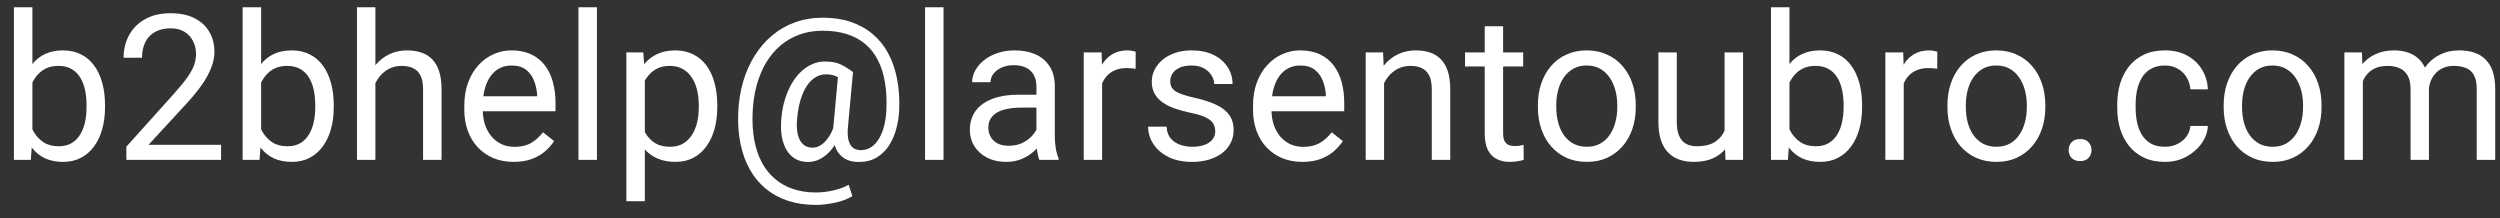<svg width="172" height="15" viewBox="0 0 172 15" fill="none" xmlns="http://www.w3.org/2000/svg">
<rect x="0" y="0" width="172" height="15" fill="#333333" stroke="none"/>
<path d="M0.957 0.5H2.229V9.564L2.119 11H0.957V0.5ZM7.226 7.24V7.384C7.226 7.922 7.162 8.421 7.034 8.881C6.907 9.337 6.72 9.733 6.474 10.07C6.228 10.408 5.927 10.67 5.571 10.856C5.216 11.043 4.808 11.137 4.348 11.137C3.878 11.137 3.466 11.057 3.11 10.898C2.759 10.733 2.463 10.499 2.222 10.193C1.98 9.888 1.786 9.519 1.641 9.086C1.499 8.653 1.401 8.165 1.347 7.623V6.994C1.401 6.447 1.499 5.957 1.641 5.524C1.786 5.091 1.98 4.722 2.222 4.417C2.463 4.107 2.759 3.872 3.11 3.713C3.461 3.549 3.869 3.467 4.334 3.467C4.799 3.467 5.211 3.558 5.571 3.74C5.931 3.918 6.232 4.173 6.474 4.506C6.72 4.839 6.907 5.237 7.034 5.702C7.162 6.162 7.226 6.675 7.226 7.24ZM5.954 7.384V7.24C5.954 6.871 5.92 6.525 5.852 6.201C5.783 5.873 5.674 5.586 5.523 5.34C5.373 5.089 5.175 4.893 4.929 4.752C4.683 4.606 4.38 4.533 4.02 4.533C3.701 4.533 3.423 4.588 3.186 4.697C2.953 4.807 2.755 4.955 2.591 5.142C2.427 5.324 2.292 5.534 2.188 5.771C2.087 6.003 2.012 6.244 1.962 6.495V8.143C2.035 8.462 2.153 8.769 2.317 9.065C2.486 9.357 2.709 9.596 2.987 9.783C3.27 9.97 3.618 10.063 4.033 10.063C4.375 10.063 4.667 9.995 4.908 9.858C5.154 9.717 5.353 9.523 5.503 9.277C5.658 9.031 5.772 8.746 5.845 8.423C5.918 8.099 5.954 7.753 5.954 7.384ZM15.21 9.961V11H8.695V10.091L11.956 6.461C12.357 6.014 12.667 5.636 12.886 5.326C13.109 5.012 13.264 4.731 13.351 4.485C13.442 4.235 13.487 3.979 13.487 3.72C13.487 3.392 13.419 3.095 13.282 2.831C13.15 2.562 12.954 2.348 12.694 2.188C12.435 2.029 12.12 1.949 11.751 1.949C11.309 1.949 10.94 2.036 10.644 2.209C10.352 2.378 10.133 2.615 9.987 2.92C9.841 3.225 9.769 3.576 9.769 3.973H8.504C8.504 3.412 8.627 2.899 8.873 2.435C9.119 1.97 9.484 1.601 9.967 1.327C10.45 1.049 11.045 0.91 11.751 0.91C12.38 0.91 12.918 1.022 13.364 1.245C13.811 1.464 14.153 1.774 14.39 2.175C14.631 2.571 14.752 3.036 14.752 3.569C14.752 3.861 14.702 4.157 14.602 4.458C14.506 4.754 14.371 5.05 14.198 5.347C14.03 5.643 13.831 5.935 13.604 6.222C13.38 6.509 13.141 6.791 12.886 7.069L10.22 9.961H15.21ZM16.693 0.5H17.965V9.564L17.855 11H16.693V0.5ZM22.962 7.24V7.384C22.962 7.922 22.898 8.421 22.77 8.881C22.643 9.337 22.456 9.733 22.21 10.07C21.964 10.408 21.663 10.67 21.308 10.856C20.952 11.043 20.544 11.137 20.084 11.137C19.615 11.137 19.202 11.057 18.847 10.898C18.496 10.733 18.2 10.499 17.958 10.193C17.716 9.888 17.523 9.519 17.377 9.086C17.236 8.653 17.138 8.165 17.083 7.623V6.994C17.138 6.447 17.236 5.957 17.377 5.524C17.523 5.091 17.716 4.722 17.958 4.417C18.2 4.107 18.496 3.872 18.847 3.713C19.198 3.549 19.605 3.467 20.07 3.467C20.535 3.467 20.948 3.558 21.308 3.74C21.668 3.918 21.968 4.173 22.21 4.506C22.456 4.839 22.643 5.237 22.77 5.702C22.898 6.162 22.962 6.675 22.962 7.24ZM21.69 7.384V7.24C21.69 6.871 21.656 6.525 21.588 6.201C21.52 5.873 21.41 5.586 21.26 5.34C21.109 5.089 20.911 4.893 20.665 4.752C20.419 4.606 20.116 4.533 19.756 4.533C19.437 4.533 19.159 4.588 18.922 4.697C18.689 4.807 18.491 4.955 18.327 5.142C18.163 5.324 18.029 5.534 17.924 5.771C17.824 6.003 17.748 6.244 17.698 6.495V8.143C17.771 8.462 17.89 8.769 18.054 9.065C18.222 9.357 18.446 9.596 18.724 9.783C19.006 9.97 19.355 10.063 19.77 10.063C20.111 10.063 20.403 9.995 20.645 9.858C20.891 9.717 21.089 9.523 21.239 9.277C21.394 9.031 21.508 8.746 21.581 8.423C21.654 8.099 21.69 7.753 21.69 7.384ZM25.826 0.5V11H24.561V0.5H25.826ZM25.525 7.021L24.999 7.001C25.004 6.495 25.079 6.028 25.225 5.6C25.37 5.167 25.576 4.791 25.84 4.472C26.104 4.153 26.419 3.907 26.783 3.733C27.152 3.556 27.56 3.467 28.007 3.467C28.371 3.467 28.7 3.517 28.991 3.617C29.283 3.713 29.531 3.868 29.736 4.082C29.946 4.296 30.105 4.574 30.215 4.916C30.324 5.253 30.379 5.666 30.379 6.153V11H29.107V6.14C29.107 5.752 29.05 5.442 28.936 5.21C28.823 4.973 28.656 4.802 28.438 4.697C28.219 4.588 27.95 4.533 27.631 4.533C27.316 4.533 27.029 4.599 26.77 4.731C26.514 4.864 26.293 5.046 26.106 5.278C25.924 5.511 25.781 5.777 25.676 6.078C25.576 6.374 25.525 6.689 25.525 7.021ZM35.342 11.137C34.827 11.137 34.36 11.05 33.94 10.877C33.526 10.699 33.168 10.451 32.867 10.132C32.571 9.813 32.343 9.435 32.184 8.997C32.024 8.56 31.944 8.081 31.944 7.562V7.274C31.944 6.673 32.033 6.137 32.211 5.668C32.389 5.194 32.63 4.793 32.935 4.465C33.241 4.137 33.587 3.888 33.975 3.72C34.362 3.551 34.763 3.467 35.178 3.467C35.706 3.467 36.162 3.558 36.545 3.74C36.932 3.923 37.249 4.178 37.495 4.506C37.741 4.829 37.923 5.212 38.042 5.654C38.16 6.092 38.22 6.57 38.22 7.09V7.657H32.696V6.625H36.955V6.529C36.937 6.201 36.868 5.882 36.75 5.572C36.636 5.262 36.454 5.007 36.203 4.807C35.953 4.606 35.611 4.506 35.178 4.506C34.891 4.506 34.626 4.567 34.385 4.69C34.143 4.809 33.936 4.987 33.763 5.224C33.59 5.461 33.455 5.75 33.359 6.092C33.264 6.434 33.216 6.828 33.216 7.274V7.562C33.216 7.912 33.264 8.243 33.359 8.553C33.46 8.858 33.603 9.127 33.79 9.359C33.981 9.592 34.212 9.774 34.48 9.906C34.754 10.038 35.064 10.104 35.41 10.104C35.857 10.104 36.235 10.013 36.545 9.831C36.855 9.649 37.126 9.405 37.358 9.1L38.124 9.708C37.965 9.95 37.762 10.18 37.516 10.398C37.27 10.617 36.967 10.795 36.606 10.932C36.251 11.068 35.829 11.137 35.342 11.137ZM41.07 0.5V11H39.799V0.5H41.07ZM44.365 5.025V13.844H43.094V3.604H44.256L44.365 5.025ZM49.349 7.24V7.384C49.349 7.922 49.285 8.421 49.157 8.881C49.03 9.337 48.843 9.733 48.597 10.07C48.355 10.408 48.057 10.67 47.701 10.856C47.346 11.043 46.938 11.137 46.477 11.137C46.008 11.137 45.593 11.059 45.233 10.904C44.873 10.749 44.568 10.524 44.317 10.227C44.067 9.931 43.866 9.576 43.716 9.161C43.57 8.746 43.47 8.279 43.415 7.76V6.994C43.47 6.447 43.572 5.957 43.723 5.524C43.873 5.091 44.071 4.722 44.317 4.417C44.568 4.107 44.871 3.872 45.227 3.713C45.582 3.549 45.992 3.467 46.457 3.467C46.922 3.467 47.334 3.558 47.694 3.74C48.054 3.918 48.357 4.173 48.603 4.506C48.85 4.839 49.034 5.237 49.157 5.702C49.285 6.162 49.349 6.675 49.349 7.24ZM48.077 7.384V7.24C48.077 6.871 48.038 6.525 47.961 6.201C47.883 5.873 47.763 5.586 47.599 5.34C47.439 5.089 47.234 4.893 46.983 4.752C46.733 4.606 46.434 4.533 46.088 4.533C45.769 4.533 45.491 4.588 45.254 4.697C45.022 4.807 44.823 4.955 44.659 5.142C44.495 5.324 44.361 5.534 44.256 5.771C44.156 6.003 44.08 6.244 44.03 6.495V8.266C44.121 8.585 44.249 8.885 44.413 9.168C44.577 9.446 44.796 9.672 45.069 9.845C45.343 10.013 45.687 10.098 46.102 10.098C46.443 10.098 46.737 10.027 46.983 9.886C47.234 9.74 47.439 9.542 47.599 9.291C47.763 9.04 47.883 8.753 47.961 8.43C48.038 8.102 48.077 7.753 48.077 7.384ZM61.865 7.562C61.847 7.981 61.783 8.402 61.674 8.826C61.565 9.245 61.4 9.631 61.182 9.981C60.963 10.332 60.678 10.615 60.327 10.829C59.981 11.039 59.562 11.144 59.069 11.144C58.755 11.144 58.479 11.089 58.242 10.979C58.01 10.866 57.818 10.704 57.668 10.494C57.522 10.284 57.42 10.032 57.36 9.735C57.306 9.439 57.297 9.109 57.333 8.744L57.682 4.957H58.687L58.338 8.744C58.31 9.077 58.317 9.348 58.358 9.558C58.404 9.767 58.472 9.929 58.563 10.043C58.655 10.152 58.757 10.227 58.871 10.269C58.99 10.31 59.103 10.33 59.213 10.33C59.486 10.33 59.73 10.259 59.944 10.118C60.158 9.972 60.339 9.774 60.484 9.523C60.635 9.268 60.751 8.974 60.833 8.642C60.915 8.304 60.965 7.944 60.983 7.562C61.015 6.882 60.983 6.258 60.888 5.688C60.797 5.119 60.639 4.613 60.416 4.171C60.197 3.729 59.91 3.355 59.555 3.05C59.199 2.744 58.775 2.512 58.283 2.353C57.791 2.193 57.228 2.113 56.595 2.113C56.02 2.113 55.49 2.202 55.002 2.38C54.519 2.553 54.084 2.804 53.696 3.132C53.313 3.46 52.983 3.854 52.705 4.314C52.432 4.775 52.215 5.294 52.056 5.873C51.901 6.447 51.81 7.067 51.782 7.732C51.75 8.416 51.787 9.045 51.892 9.619C51.996 10.189 52.165 10.697 52.398 11.144C52.634 11.595 52.933 11.975 53.293 12.285C53.653 12.6 54.07 12.837 54.544 12.996C55.018 13.16 55.547 13.242 56.13 13.242C56.531 13.242 56.937 13.194 57.347 13.099C57.761 13.003 58.108 12.873 58.386 12.709L58.645 13.488C58.327 13.693 57.928 13.846 57.449 13.946C56.975 14.046 56.526 14.097 56.102 14.097C55.41 14.097 54.776 14.001 54.202 13.81C53.633 13.623 53.127 13.347 52.685 12.982C52.247 12.622 51.883 12.183 51.591 11.663C51.299 11.148 51.085 10.56 50.948 9.899C50.812 9.239 50.759 8.516 50.791 7.732C50.823 6.985 50.935 6.281 51.126 5.62C51.322 4.959 51.589 4.36 51.926 3.822C52.263 3.285 52.664 2.822 53.129 2.435C53.598 2.043 54.125 1.742 54.708 1.532C55.296 1.323 55.934 1.218 56.622 1.218C57.324 1.218 57.96 1.313 58.529 1.505C59.099 1.696 59.598 1.972 60.026 2.332C60.459 2.692 60.817 3.132 61.1 3.651C61.382 4.171 61.587 4.759 61.715 5.415C61.847 6.071 61.897 6.787 61.865 7.562ZM54.845 8.143C54.813 8.462 54.813 8.746 54.845 8.997C54.877 9.248 54.938 9.46 55.029 9.633C55.12 9.806 55.239 9.938 55.385 10.029C55.535 10.116 55.711 10.159 55.911 10.159C56.043 10.159 56.182 10.127 56.328 10.063C56.474 9.995 56.617 9.89 56.759 9.749C56.9 9.608 57.032 9.423 57.155 9.195C57.278 8.967 57.381 8.694 57.463 8.375L57.914 8.867C57.809 9.241 57.672 9.569 57.504 9.852C57.34 10.134 57.155 10.371 56.95 10.562C56.745 10.754 56.526 10.9 56.294 11C56.066 11.096 55.834 11.144 55.597 11.144C55.264 11.144 54.972 11.073 54.722 10.932C54.471 10.786 54.268 10.581 54.113 10.316C53.958 10.052 53.849 9.738 53.785 9.373C53.726 9.004 53.717 8.594 53.758 8.143C53.799 7.664 53.883 7.222 54.011 6.816C54.138 6.411 54.296 6.048 54.482 5.729C54.674 5.41 54.888 5.139 55.125 4.916C55.367 4.693 55.622 4.524 55.891 4.41C56.16 4.292 56.435 4.232 56.718 4.232C57.21 4.232 57.597 4.305 57.88 4.451C58.162 4.592 58.431 4.761 58.687 4.957L58.105 5.634C57.973 5.506 57.8 5.388 57.586 5.278C57.372 5.169 57.119 5.114 56.827 5.114C56.577 5.114 56.342 5.178 56.123 5.306C55.904 5.433 55.706 5.625 55.528 5.88C55.355 6.135 55.209 6.452 55.091 6.83C54.972 7.204 54.89 7.641 54.845 8.143ZM64.914 0.5V11H63.643V0.5H64.914ZM71.306 9.735V5.928C71.306 5.636 71.246 5.383 71.128 5.169C71.014 4.95 70.841 4.782 70.608 4.663C70.376 4.545 70.089 4.485 69.747 4.485C69.428 4.485 69.148 4.54 68.906 4.649C68.669 4.759 68.482 4.902 68.346 5.08C68.213 5.258 68.147 5.449 68.147 5.654H66.883C66.883 5.39 66.951 5.128 67.088 4.868C67.225 4.608 67.421 4.374 67.676 4.164C67.936 3.95 68.245 3.781 68.606 3.658C68.97 3.531 69.376 3.467 69.822 3.467C70.36 3.467 70.834 3.558 71.244 3.74C71.659 3.923 71.982 4.198 72.215 4.567C72.452 4.932 72.57 5.39 72.57 5.941V9.387C72.57 9.633 72.591 9.895 72.632 10.173C72.677 10.451 72.743 10.69 72.83 10.891V11H71.511C71.447 10.854 71.397 10.661 71.36 10.419C71.324 10.173 71.306 9.945 71.306 9.735ZM71.524 6.516L71.538 7.404H70.26C69.9 7.404 69.579 7.434 69.296 7.493C69.013 7.548 68.776 7.632 68.585 7.746C68.394 7.86 68.248 8.004 68.147 8.177C68.047 8.345 67.997 8.544 67.997 8.771C67.997 9.004 68.049 9.216 68.154 9.407C68.259 9.599 68.416 9.751 68.626 9.865C68.84 9.975 69.102 10.029 69.412 10.029C69.799 10.029 70.141 9.947 70.438 9.783C70.734 9.619 70.968 9.419 71.142 9.182C71.319 8.945 71.415 8.715 71.429 8.491L71.969 9.1C71.937 9.291 71.85 9.503 71.709 9.735C71.568 9.968 71.379 10.191 71.142 10.405C70.909 10.615 70.631 10.79 70.308 10.932C69.989 11.068 69.629 11.137 69.228 11.137C68.726 11.137 68.287 11.039 67.908 10.843C67.534 10.647 67.243 10.385 67.033 10.057C66.828 9.724 66.726 9.353 66.726 8.942C66.726 8.546 66.803 8.197 66.958 7.896C67.113 7.591 67.336 7.338 67.628 7.138C67.92 6.933 68.27 6.778 68.681 6.673C69.091 6.568 69.549 6.516 70.055 6.516H71.524ZM75.824 4.766V11H74.56V3.604H75.79L75.824 4.766ZM78.135 3.562L78.128 4.738C78.023 4.715 77.923 4.702 77.827 4.697C77.736 4.688 77.631 4.684 77.513 4.684C77.221 4.684 76.963 4.729 76.74 4.82C76.517 4.911 76.328 5.039 76.173 5.203C76.018 5.367 75.895 5.563 75.804 5.791C75.717 6.014 75.66 6.26 75.633 6.529L75.277 6.734C75.277 6.288 75.321 5.868 75.407 5.477C75.498 5.085 75.637 4.738 75.824 4.438C76.011 4.132 76.248 3.895 76.535 3.727C76.827 3.553 77.173 3.467 77.574 3.467C77.665 3.467 77.77 3.478 77.889 3.501C78.007 3.519 78.089 3.54 78.135 3.562ZM83.61 9.038C83.61 8.856 83.569 8.687 83.487 8.532C83.41 8.373 83.248 8.229 83.002 8.102C82.76 7.969 82.396 7.855 81.908 7.76C81.498 7.673 81.127 7.571 80.794 7.452C80.466 7.334 80.186 7.19 79.953 7.021C79.725 6.853 79.55 6.655 79.427 6.427C79.304 6.199 79.242 5.932 79.242 5.627C79.242 5.335 79.306 5.06 79.434 4.8C79.566 4.54 79.75 4.31 79.987 4.109C80.229 3.909 80.518 3.752 80.856 3.638C81.193 3.524 81.569 3.467 81.983 3.467C82.576 3.467 83.082 3.572 83.501 3.781C83.92 3.991 84.242 4.271 84.465 4.622C84.688 4.968 84.8 5.354 84.8 5.777H83.535C83.535 5.572 83.474 5.374 83.351 5.183C83.232 4.987 83.057 4.825 82.824 4.697C82.596 4.57 82.316 4.506 81.983 4.506C81.632 4.506 81.348 4.561 81.129 4.67C80.915 4.775 80.757 4.909 80.657 5.073C80.561 5.237 80.514 5.41 80.514 5.593C80.514 5.729 80.537 5.853 80.582 5.962C80.632 6.067 80.719 6.165 80.842 6.256C80.965 6.342 81.138 6.424 81.361 6.502C81.585 6.579 81.87 6.657 82.216 6.734C82.822 6.871 83.321 7.035 83.713 7.227C84.105 7.418 84.397 7.653 84.588 7.931C84.779 8.209 84.875 8.546 84.875 8.942C84.875 9.266 84.807 9.562 84.67 9.831C84.538 10.1 84.344 10.332 84.089 10.528C83.838 10.72 83.537 10.87 83.186 10.979C82.84 11.084 82.451 11.137 82.018 11.137C81.366 11.137 80.814 11.021 80.363 10.788C79.912 10.556 79.57 10.255 79.338 9.886C79.106 9.517 78.989 9.127 78.989 8.717H80.261C80.279 9.063 80.379 9.339 80.561 9.544C80.744 9.744 80.967 9.888 81.231 9.975C81.496 10.057 81.758 10.098 82.018 10.098C82.364 10.098 82.653 10.052 82.886 9.961C83.123 9.87 83.303 9.744 83.426 9.585C83.549 9.425 83.61 9.243 83.61 9.038ZM89.606 11.137C89.091 11.137 88.623 11.05 88.204 10.877C87.789 10.699 87.432 10.451 87.131 10.132C86.835 9.813 86.607 9.435 86.447 8.997C86.288 8.56 86.208 8.081 86.208 7.562V7.274C86.208 6.673 86.297 6.137 86.475 5.668C86.652 5.194 86.894 4.793 87.199 4.465C87.505 4.137 87.851 3.888 88.238 3.72C88.626 3.551 89.027 3.467 89.441 3.467C89.97 3.467 90.426 3.558 90.809 3.74C91.196 3.923 91.513 4.178 91.759 4.506C92.005 4.829 92.187 5.212 92.306 5.654C92.424 6.092 92.483 6.57 92.483 7.09V7.657H86.96V6.625H91.219V6.529C91.201 6.201 91.132 5.882 91.014 5.572C90.9 5.262 90.717 5.007 90.467 4.807C90.216 4.606 89.874 4.506 89.441 4.506C89.154 4.506 88.89 4.567 88.648 4.69C88.407 4.809 88.2 4.987 88.026 5.224C87.853 5.461 87.719 5.75 87.623 6.092C87.527 6.434 87.48 6.828 87.48 7.274V7.562C87.48 7.912 87.527 8.243 87.623 8.553C87.723 8.858 87.867 9.127 88.054 9.359C88.245 9.592 88.475 9.774 88.744 9.906C89.018 10.038 89.328 10.104 89.674 10.104C90.12 10.104 90.499 10.013 90.809 9.831C91.118 9.649 91.39 9.405 91.622 9.1L92.388 9.708C92.228 9.95 92.025 10.18 91.779 10.398C91.533 10.617 91.23 10.795 90.87 10.932C90.515 11.068 90.093 11.137 89.606 11.137ZM95.225 5.183V11H93.96V3.604H95.156L95.225 5.183ZM94.924 7.021L94.397 7.001C94.402 6.495 94.477 6.028 94.623 5.6C94.769 5.167 94.974 4.791 95.238 4.472C95.503 4.153 95.817 3.907 96.182 3.733C96.551 3.556 96.959 3.467 97.405 3.467C97.77 3.467 98.098 3.517 98.39 3.617C98.681 3.713 98.93 3.868 99.135 4.082C99.344 4.296 99.504 4.574 99.613 4.916C99.723 5.253 99.777 5.666 99.777 6.153V11H98.506V6.14C98.506 5.752 98.449 5.442 98.335 5.21C98.221 4.973 98.055 4.802 97.836 4.697C97.617 4.588 97.348 4.533 97.029 4.533C96.715 4.533 96.428 4.599 96.168 4.731C95.913 4.864 95.692 5.046 95.505 5.278C95.323 5.511 95.179 5.777 95.074 6.078C94.974 6.374 94.924 6.689 94.924 7.021ZM104.795 3.604V4.574H100.796V3.604H104.795ZM102.149 1.806H103.414V9.168C103.414 9.419 103.453 9.608 103.53 9.735C103.608 9.863 103.708 9.947 103.831 9.988C103.954 10.029 104.086 10.05 104.228 10.05C104.332 10.05 104.442 10.041 104.556 10.023C104.674 10 104.763 9.981 104.822 9.968L104.829 11C104.729 11.032 104.597 11.062 104.433 11.089C104.273 11.121 104.079 11.137 103.852 11.137C103.542 11.137 103.257 11.075 102.997 10.952C102.737 10.829 102.53 10.624 102.375 10.337C102.225 10.045 102.149 9.653 102.149 9.161V1.806ZM105.807 7.384V7.227C105.807 6.693 105.884 6.199 106.039 5.743C106.194 5.283 106.417 4.884 106.709 4.547C107.001 4.205 107.354 3.941 107.769 3.754C108.183 3.562 108.648 3.467 109.163 3.467C109.683 3.467 110.15 3.562 110.564 3.754C110.984 3.941 111.339 4.205 111.631 4.547C111.927 4.884 112.153 5.283 112.308 5.743C112.463 6.199 112.54 6.693 112.54 7.227V7.384C112.54 7.917 112.463 8.411 112.308 8.867C112.153 9.323 111.927 9.722 111.631 10.063C111.339 10.401 110.986 10.665 110.571 10.856C110.161 11.043 109.696 11.137 109.177 11.137C108.657 11.137 108.19 11.043 107.775 10.856C107.361 10.665 107.005 10.401 106.709 10.063C106.417 9.722 106.194 9.323 106.039 8.867C105.884 8.411 105.807 7.917 105.807 7.384ZM107.071 7.227V7.384C107.071 7.753 107.115 8.102 107.201 8.43C107.288 8.753 107.418 9.04 107.591 9.291C107.769 9.542 107.99 9.74 108.254 9.886C108.518 10.027 108.826 10.098 109.177 10.098C109.523 10.098 109.826 10.027 110.086 9.886C110.35 9.74 110.569 9.542 110.742 9.291C110.915 9.04 111.045 8.753 111.132 8.43C111.223 8.102 111.269 7.753 111.269 7.384V7.227C111.269 6.862 111.223 6.518 111.132 6.194C111.045 5.866 110.913 5.577 110.735 5.326C110.562 5.071 110.343 4.87 110.079 4.725C109.819 4.579 109.514 4.506 109.163 4.506C108.817 4.506 108.511 4.579 108.247 4.725C107.987 4.87 107.769 5.071 107.591 5.326C107.418 5.577 107.288 5.866 107.201 6.194C107.115 6.518 107.071 6.862 107.071 7.227ZM118.651 9.291V3.604H119.923V11H118.713L118.651 9.291ZM118.891 7.732L119.417 7.719C119.417 8.211 119.365 8.667 119.26 9.086C119.16 9.501 118.995 9.861 118.768 10.166C118.54 10.471 118.241 10.711 117.872 10.884C117.503 11.052 117.054 11.137 116.525 11.137C116.165 11.137 115.835 11.084 115.534 10.979C115.238 10.875 114.983 10.713 114.769 10.494C114.554 10.275 114.388 9.991 114.27 9.64C114.156 9.289 114.099 8.867 114.099 8.375V3.604H115.363V8.389C115.363 8.721 115.4 8.997 115.473 9.216C115.55 9.43 115.653 9.601 115.78 9.729C115.912 9.852 116.058 9.938 116.218 9.988C116.382 10.038 116.55 10.063 116.724 10.063C117.261 10.063 117.688 9.961 118.002 9.756C118.316 9.546 118.542 9.266 118.679 8.915C118.82 8.56 118.891 8.165 118.891 7.732ZM121.844 0.5H123.115V9.564L123.006 11H121.844V0.5ZM128.112 7.24V7.384C128.112 7.922 128.049 8.421 127.921 8.881C127.793 9.337 127.606 9.733 127.36 10.07C127.114 10.408 126.813 10.67 126.458 10.856C126.103 11.043 125.695 11.137 125.234 11.137C124.765 11.137 124.353 11.057 123.997 10.898C123.646 10.733 123.35 10.499 123.108 10.193C122.867 9.888 122.673 9.519 122.527 9.086C122.386 8.653 122.288 8.165 122.233 7.623V6.994C122.288 6.447 122.386 5.957 122.527 5.524C122.673 5.091 122.867 4.722 123.108 4.417C123.35 4.107 123.646 3.872 123.997 3.713C124.348 3.549 124.756 3.467 125.221 3.467C125.686 3.467 126.098 3.558 126.458 3.74C126.818 3.918 127.119 4.173 127.36 4.506C127.606 4.839 127.793 5.237 127.921 5.702C128.049 6.162 128.112 6.675 128.112 7.24ZM126.841 7.384V7.24C126.841 6.871 126.807 6.525 126.738 6.201C126.67 5.873 126.561 5.586 126.41 5.34C126.26 5.089 126.062 4.893 125.815 4.752C125.569 4.606 125.266 4.533 124.906 4.533C124.587 4.533 124.309 4.588 124.072 4.697C123.84 4.807 123.642 4.955 123.478 5.142C123.313 5.324 123.179 5.534 123.074 5.771C122.974 6.003 122.899 6.244 122.849 6.495V8.143C122.922 8.462 123.04 8.769 123.204 9.065C123.373 9.357 123.596 9.596 123.874 9.783C124.157 9.97 124.505 10.063 124.92 10.063C125.262 10.063 125.553 9.995 125.795 9.858C126.041 9.717 126.239 9.523 126.39 9.277C126.545 9.031 126.659 8.746 126.731 8.423C126.804 8.099 126.841 7.753 126.841 7.384ZM130.977 4.766V11H129.712V3.604H130.942L130.977 4.766ZM133.287 3.562L133.28 4.738C133.175 4.715 133.075 4.702 132.979 4.697C132.888 4.688 132.784 4.684 132.665 4.684C132.373 4.684 132.116 4.729 131.893 4.82C131.669 4.911 131.48 5.039 131.325 5.203C131.17 5.367 131.047 5.563 130.956 5.791C130.869 6.014 130.812 6.26 130.785 6.529L130.43 6.734C130.43 6.288 130.473 5.868 130.56 5.477C130.651 5.085 130.79 4.738 130.977 4.438C131.163 4.132 131.4 3.895 131.688 3.727C131.979 3.553 132.326 3.467 132.727 3.467C132.818 3.467 132.923 3.478 133.041 3.501C133.16 3.519 133.242 3.54 133.287 3.562ZM133.984 7.384V7.227C133.984 6.693 134.062 6.199 134.217 5.743C134.372 5.283 134.595 4.884 134.887 4.547C135.178 4.205 135.532 3.941 135.946 3.754C136.361 3.562 136.826 3.467 137.341 3.467C137.86 3.467 138.327 3.562 138.742 3.754C139.161 3.941 139.517 4.205 139.809 4.547C140.105 4.884 140.33 5.283 140.485 5.743C140.64 6.199 140.718 6.693 140.718 7.227V7.384C140.718 7.917 140.64 8.411 140.485 8.867C140.33 9.323 140.105 9.722 139.809 10.063C139.517 10.401 139.164 10.665 138.749 10.856C138.339 11.043 137.874 11.137 137.354 11.137C136.835 11.137 136.368 11.043 135.953 10.856C135.538 10.665 135.183 10.401 134.887 10.063C134.595 9.722 134.372 9.323 134.217 8.867C134.062 8.411 133.984 7.917 133.984 7.384ZM135.249 7.227V7.384C135.249 7.753 135.292 8.102 135.379 8.43C135.465 8.753 135.595 9.04 135.769 9.291C135.946 9.542 136.167 9.74 136.432 9.886C136.696 10.027 137.004 10.098 137.354 10.098C137.701 10.098 138.004 10.027 138.264 9.886C138.528 9.74 138.747 9.542 138.92 9.291C139.093 9.04 139.223 8.753 139.31 8.43C139.401 8.102 139.446 7.753 139.446 7.384V7.227C139.446 6.862 139.401 6.518 139.31 6.194C139.223 5.866 139.091 5.577 138.913 5.326C138.74 5.071 138.521 4.87 138.257 4.725C137.997 4.579 137.692 4.506 137.341 4.506C136.994 4.506 136.689 4.579 136.425 4.725C136.165 4.87 135.946 5.071 135.769 5.326C135.595 5.577 135.465 5.866 135.379 6.194C135.292 6.518 135.249 6.862 135.249 7.227ZM142.324 10.33C142.324 10.116 142.39 9.936 142.522 9.79C142.659 9.64 142.855 9.564 143.11 9.564C143.366 9.564 143.559 9.64 143.691 9.79C143.828 9.936 143.896 10.116 143.896 10.33C143.896 10.54 143.828 10.717 143.691 10.863C143.559 11.009 143.366 11.082 143.11 11.082C142.855 11.082 142.659 11.009 142.522 10.863C142.39 10.717 142.324 10.54 142.324 10.33ZM148.955 10.098C149.256 10.098 149.534 10.036 149.789 9.913C150.044 9.79 150.254 9.621 150.418 9.407C150.582 9.188 150.675 8.94 150.698 8.662H151.901C151.879 9.1 151.73 9.507 151.457 9.886C151.188 10.259 150.835 10.562 150.397 10.795C149.96 11.023 149.479 11.137 148.955 11.137C148.399 11.137 147.914 11.039 147.499 10.843C147.089 10.647 146.747 10.378 146.474 10.036C146.205 9.694 146.002 9.302 145.865 8.86C145.733 8.414 145.667 7.942 145.667 7.445V7.158C145.667 6.661 145.733 6.192 145.865 5.75C146.002 5.303 146.205 4.909 146.474 4.567C146.747 4.226 147.089 3.957 147.499 3.761C147.914 3.565 148.399 3.467 148.955 3.467C149.534 3.467 150.04 3.585 150.473 3.822C150.906 4.055 151.245 4.374 151.491 4.779C151.742 5.18 151.879 5.636 151.901 6.146H150.698C150.675 5.841 150.589 5.565 150.438 5.319C150.293 5.073 150.092 4.877 149.837 4.731C149.586 4.581 149.292 4.506 148.955 4.506C148.568 4.506 148.242 4.583 147.978 4.738C147.718 4.889 147.51 5.094 147.355 5.354C147.205 5.609 147.096 5.894 147.027 6.208C146.964 6.518 146.932 6.835 146.932 7.158V7.445C146.932 7.769 146.964 8.088 147.027 8.402C147.091 8.717 147.198 9.002 147.349 9.257C147.504 9.512 147.711 9.717 147.971 9.872C148.235 10.023 148.563 10.098 148.955 10.098ZM152.988 7.384V7.227C152.988 6.693 153.066 6.199 153.221 5.743C153.376 5.283 153.599 4.884 153.891 4.547C154.182 4.205 154.535 3.941 154.95 3.754C155.365 3.562 155.83 3.467 156.345 3.467C156.864 3.467 157.331 3.562 157.746 3.754C158.165 3.941 158.521 4.205 158.812 4.547C159.109 4.884 159.334 5.283 159.489 5.743C159.644 6.199 159.722 6.693 159.722 7.227V7.384C159.722 7.917 159.644 8.411 159.489 8.867C159.334 9.323 159.109 9.722 158.812 10.063C158.521 10.401 158.168 10.665 157.753 10.856C157.343 11.043 156.878 11.137 156.358 11.137C155.839 11.137 155.372 11.043 154.957 10.856C154.542 10.665 154.187 10.401 153.891 10.063C153.599 9.722 153.376 9.323 153.221 8.867C153.066 8.411 152.988 7.917 152.988 7.384ZM154.253 7.227V7.384C154.253 7.753 154.296 8.102 154.383 8.43C154.469 8.753 154.599 9.04 154.772 9.291C154.95 9.542 155.171 9.74 155.436 9.886C155.7 10.027 156.007 10.098 156.358 10.098C156.705 10.098 157.008 10.027 157.268 9.886C157.532 9.74 157.751 9.542 157.924 9.291C158.097 9.04 158.227 8.753 158.313 8.43C158.405 8.102 158.45 7.753 158.45 7.384V7.227C158.45 6.862 158.405 6.518 158.313 6.194C158.227 5.866 158.095 5.577 157.917 5.326C157.744 5.071 157.525 4.87 157.261 4.725C157.001 4.579 156.696 4.506 156.345 4.506C155.998 4.506 155.693 4.579 155.429 4.725C155.169 4.87 154.95 5.071 154.772 5.326C154.599 5.577 154.469 5.866 154.383 6.194C154.296 6.518 154.253 6.862 154.253 7.227ZM162.565 5.073V11H161.294V3.604H162.497L162.565 5.073ZM162.306 7.021L161.718 7.001C161.722 6.495 161.788 6.028 161.916 5.6C162.044 5.167 162.233 4.791 162.483 4.472C162.734 4.153 163.046 3.907 163.42 3.733C163.794 3.556 164.227 3.467 164.719 3.467C165.065 3.467 165.384 3.517 165.676 3.617C165.967 3.713 166.22 3.866 166.435 4.075C166.649 4.285 166.815 4.554 166.934 4.882C167.052 5.21 167.111 5.606 167.111 6.071V11H165.847V6.133C165.847 5.745 165.781 5.436 165.648 5.203C165.521 4.971 165.339 4.802 165.102 4.697C164.865 4.588 164.587 4.533 164.268 4.533C163.894 4.533 163.582 4.599 163.331 4.731C163.08 4.864 162.88 5.046 162.729 5.278C162.579 5.511 162.47 5.777 162.401 6.078C162.338 6.374 162.306 6.689 162.306 7.021ZM167.098 6.324L166.25 6.584C166.255 6.178 166.321 5.789 166.448 5.415C166.58 5.041 166.77 4.709 167.016 4.417C167.266 4.125 167.574 3.895 167.938 3.727C168.303 3.553 168.72 3.467 169.189 3.467C169.586 3.467 169.937 3.519 170.242 3.624C170.552 3.729 170.812 3.891 171.021 4.109C171.236 4.324 171.397 4.599 171.507 4.937C171.616 5.274 171.671 5.675 171.671 6.14V11H170.399V6.126C170.399 5.711 170.333 5.39 170.201 5.162C170.074 4.93 169.891 4.768 169.654 4.677C169.422 4.581 169.144 4.533 168.82 4.533C168.542 4.533 168.296 4.581 168.082 4.677C167.868 4.772 167.688 4.905 167.542 5.073C167.396 5.237 167.285 5.426 167.207 5.641C167.134 5.855 167.098 6.083 167.098 6.324Z" fill="white"/>
</svg>
